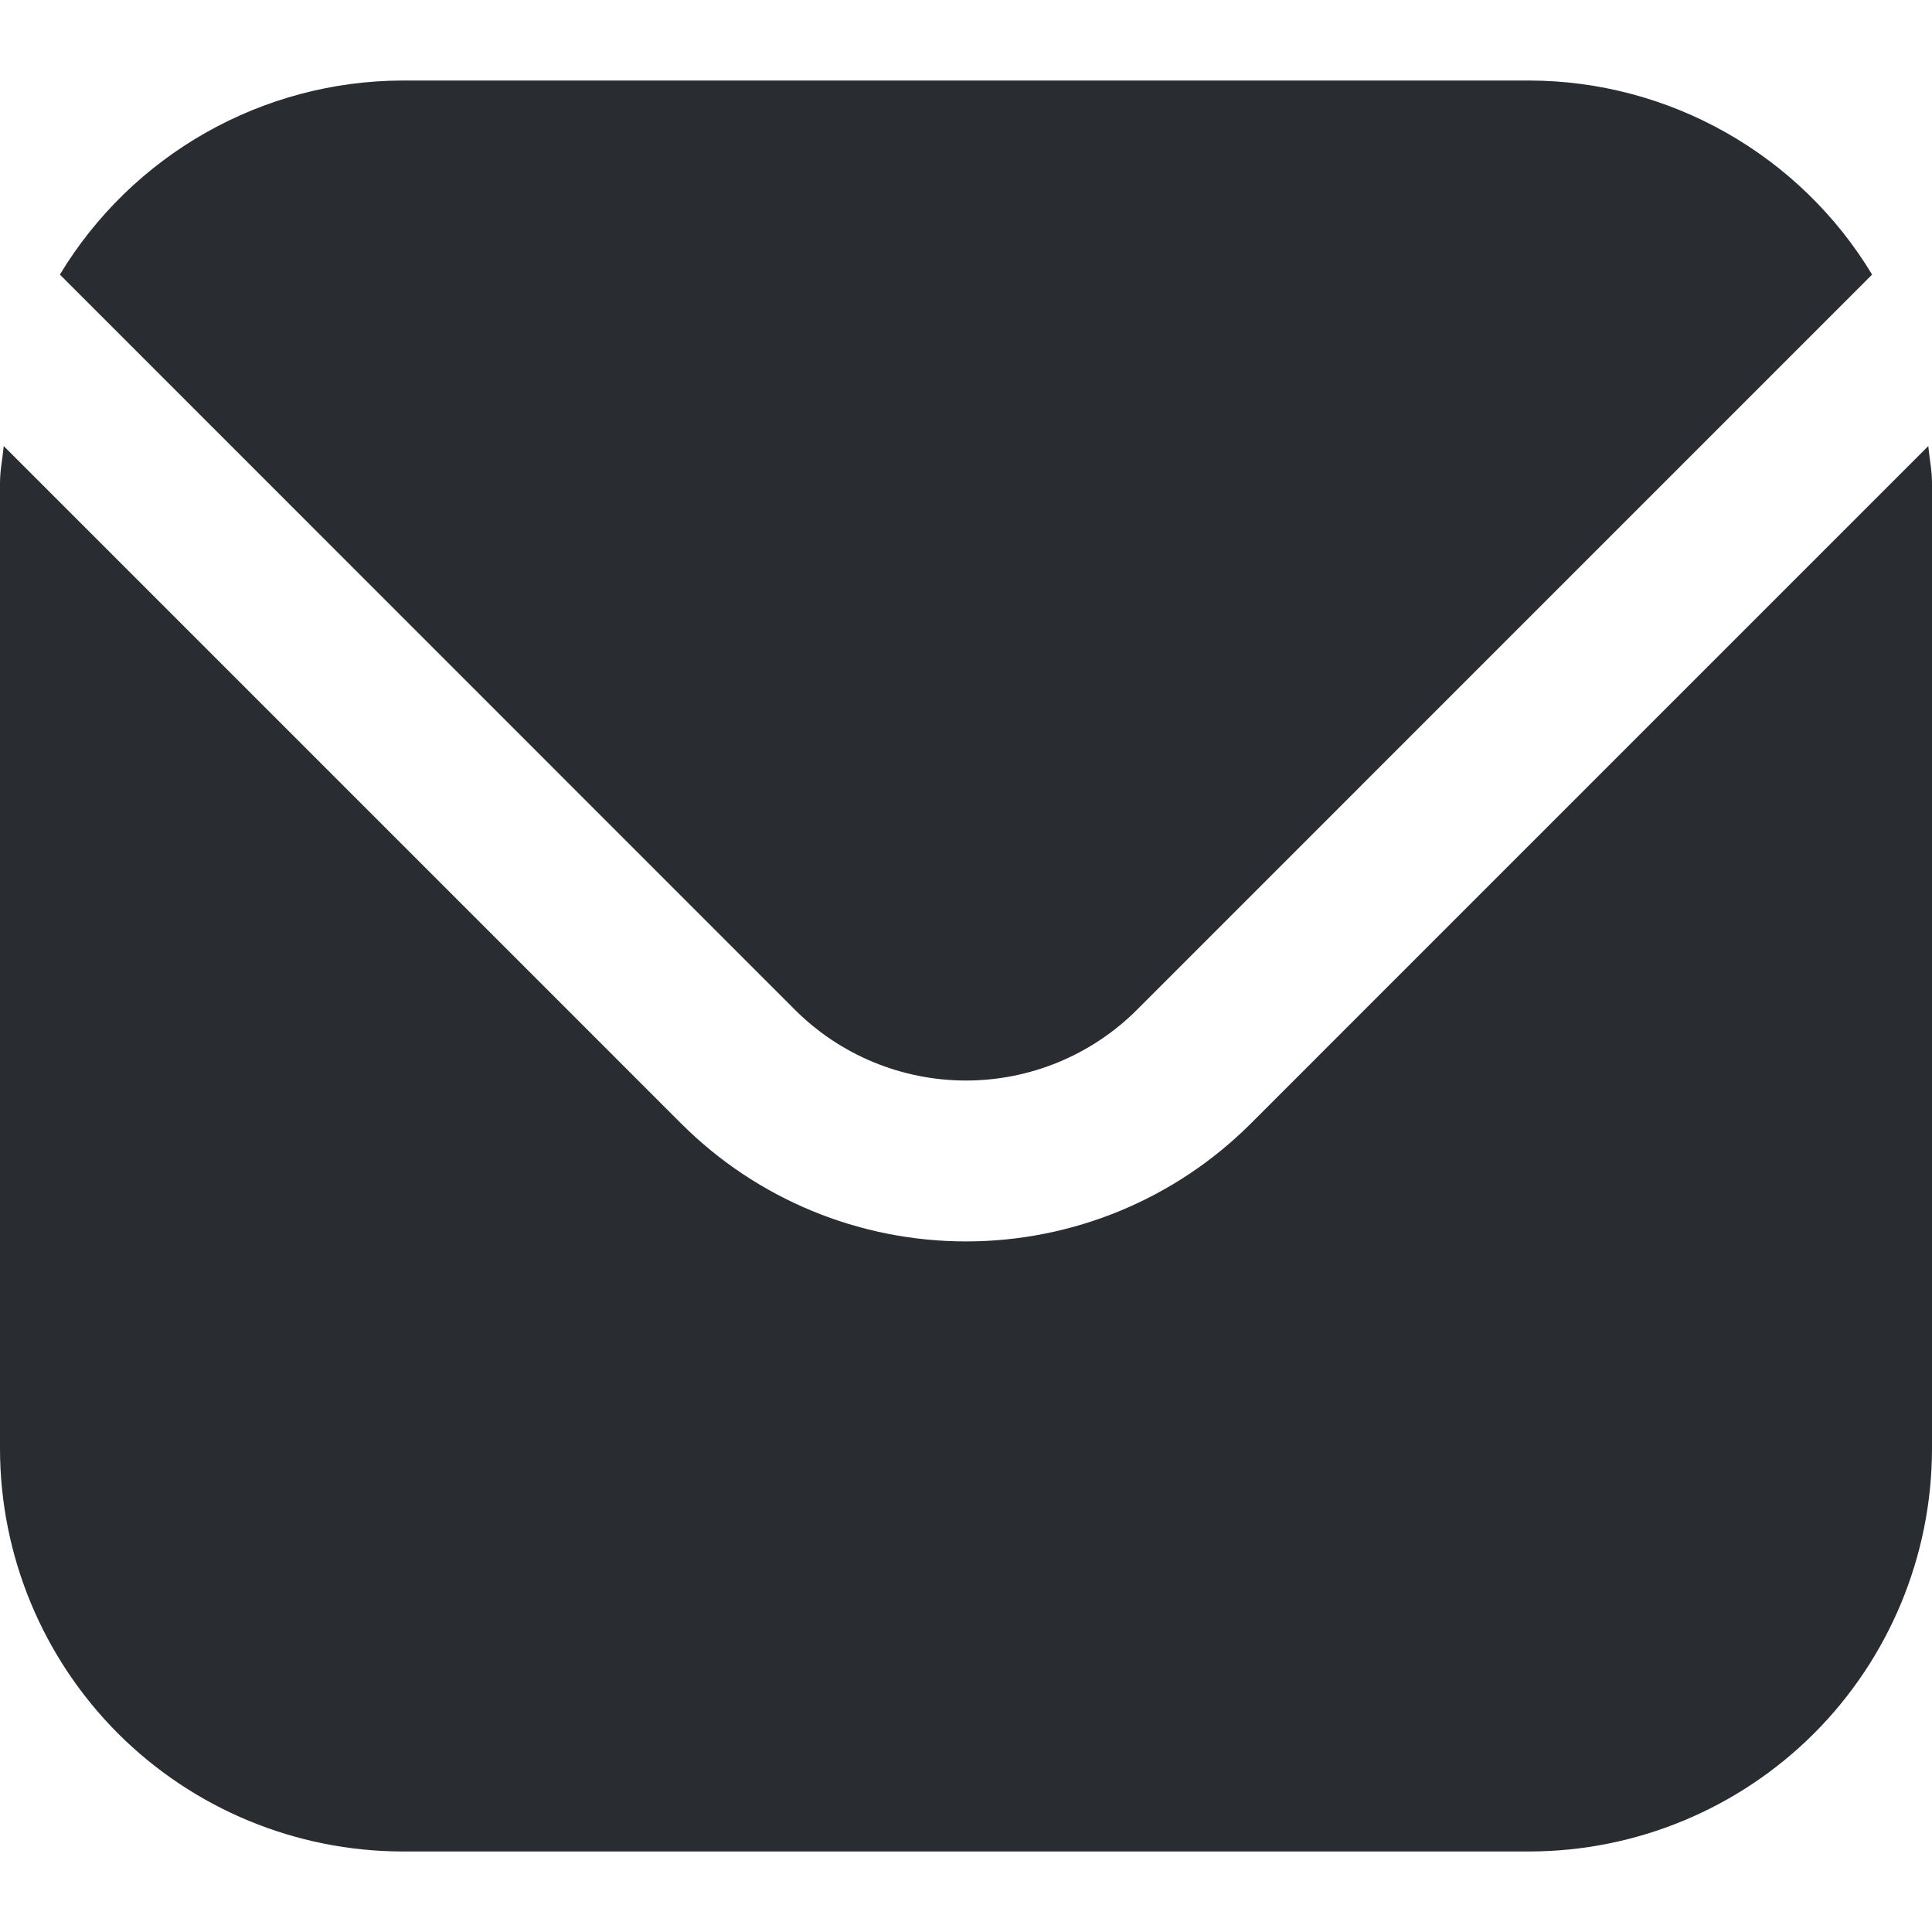 <svg width="25" height="25" viewBox="0 0 25 25" fill="none" xmlns="http://www.w3.org/2000/svg">
<g clip-path="url(#clip0_1419_4488)">
<path d="M0.048 5.772L8.817 14.541C9.794 15.517 11.119 16.064 12.5 16.064C13.881 16.064 15.206 15.517 16.183 14.541L24.952 5.772C24.967 5.937 25 6.086 25 6.25V18.75C24.998 20.13 24.449 21.454 23.473 22.431C22.496 23.407 21.172 23.956 19.792 23.958H5.208C3.828 23.956 2.504 23.407 1.527 22.431C0.551 21.454 0.002 20.13 0 18.75V6.25C0 6.086 0.033 5.937 0.048 5.772Z" fill="#292D32"/>
<path d="M10.289 13.069L0.775 3.553C1.236 2.789 1.886 2.157 2.662 1.717C3.439 1.277 4.315 1.044 5.208 1.042H19.791C20.684 1.044 21.561 1.277 22.337 1.717C23.114 2.157 23.764 2.789 24.225 3.553L14.71 13.069C14.123 13.654 13.328 13.982 12.5 13.982C11.671 13.982 10.876 13.654 10.289 13.069Z" fill="#292D32"/>
</g>
<defs>
<clipPath id="clip0_1419_4488">
<rect width="25" height="25" fill="white" transform="matrix(-1 0 0 1 25 0)"/>
</clipPath>
</defs>
</svg>
